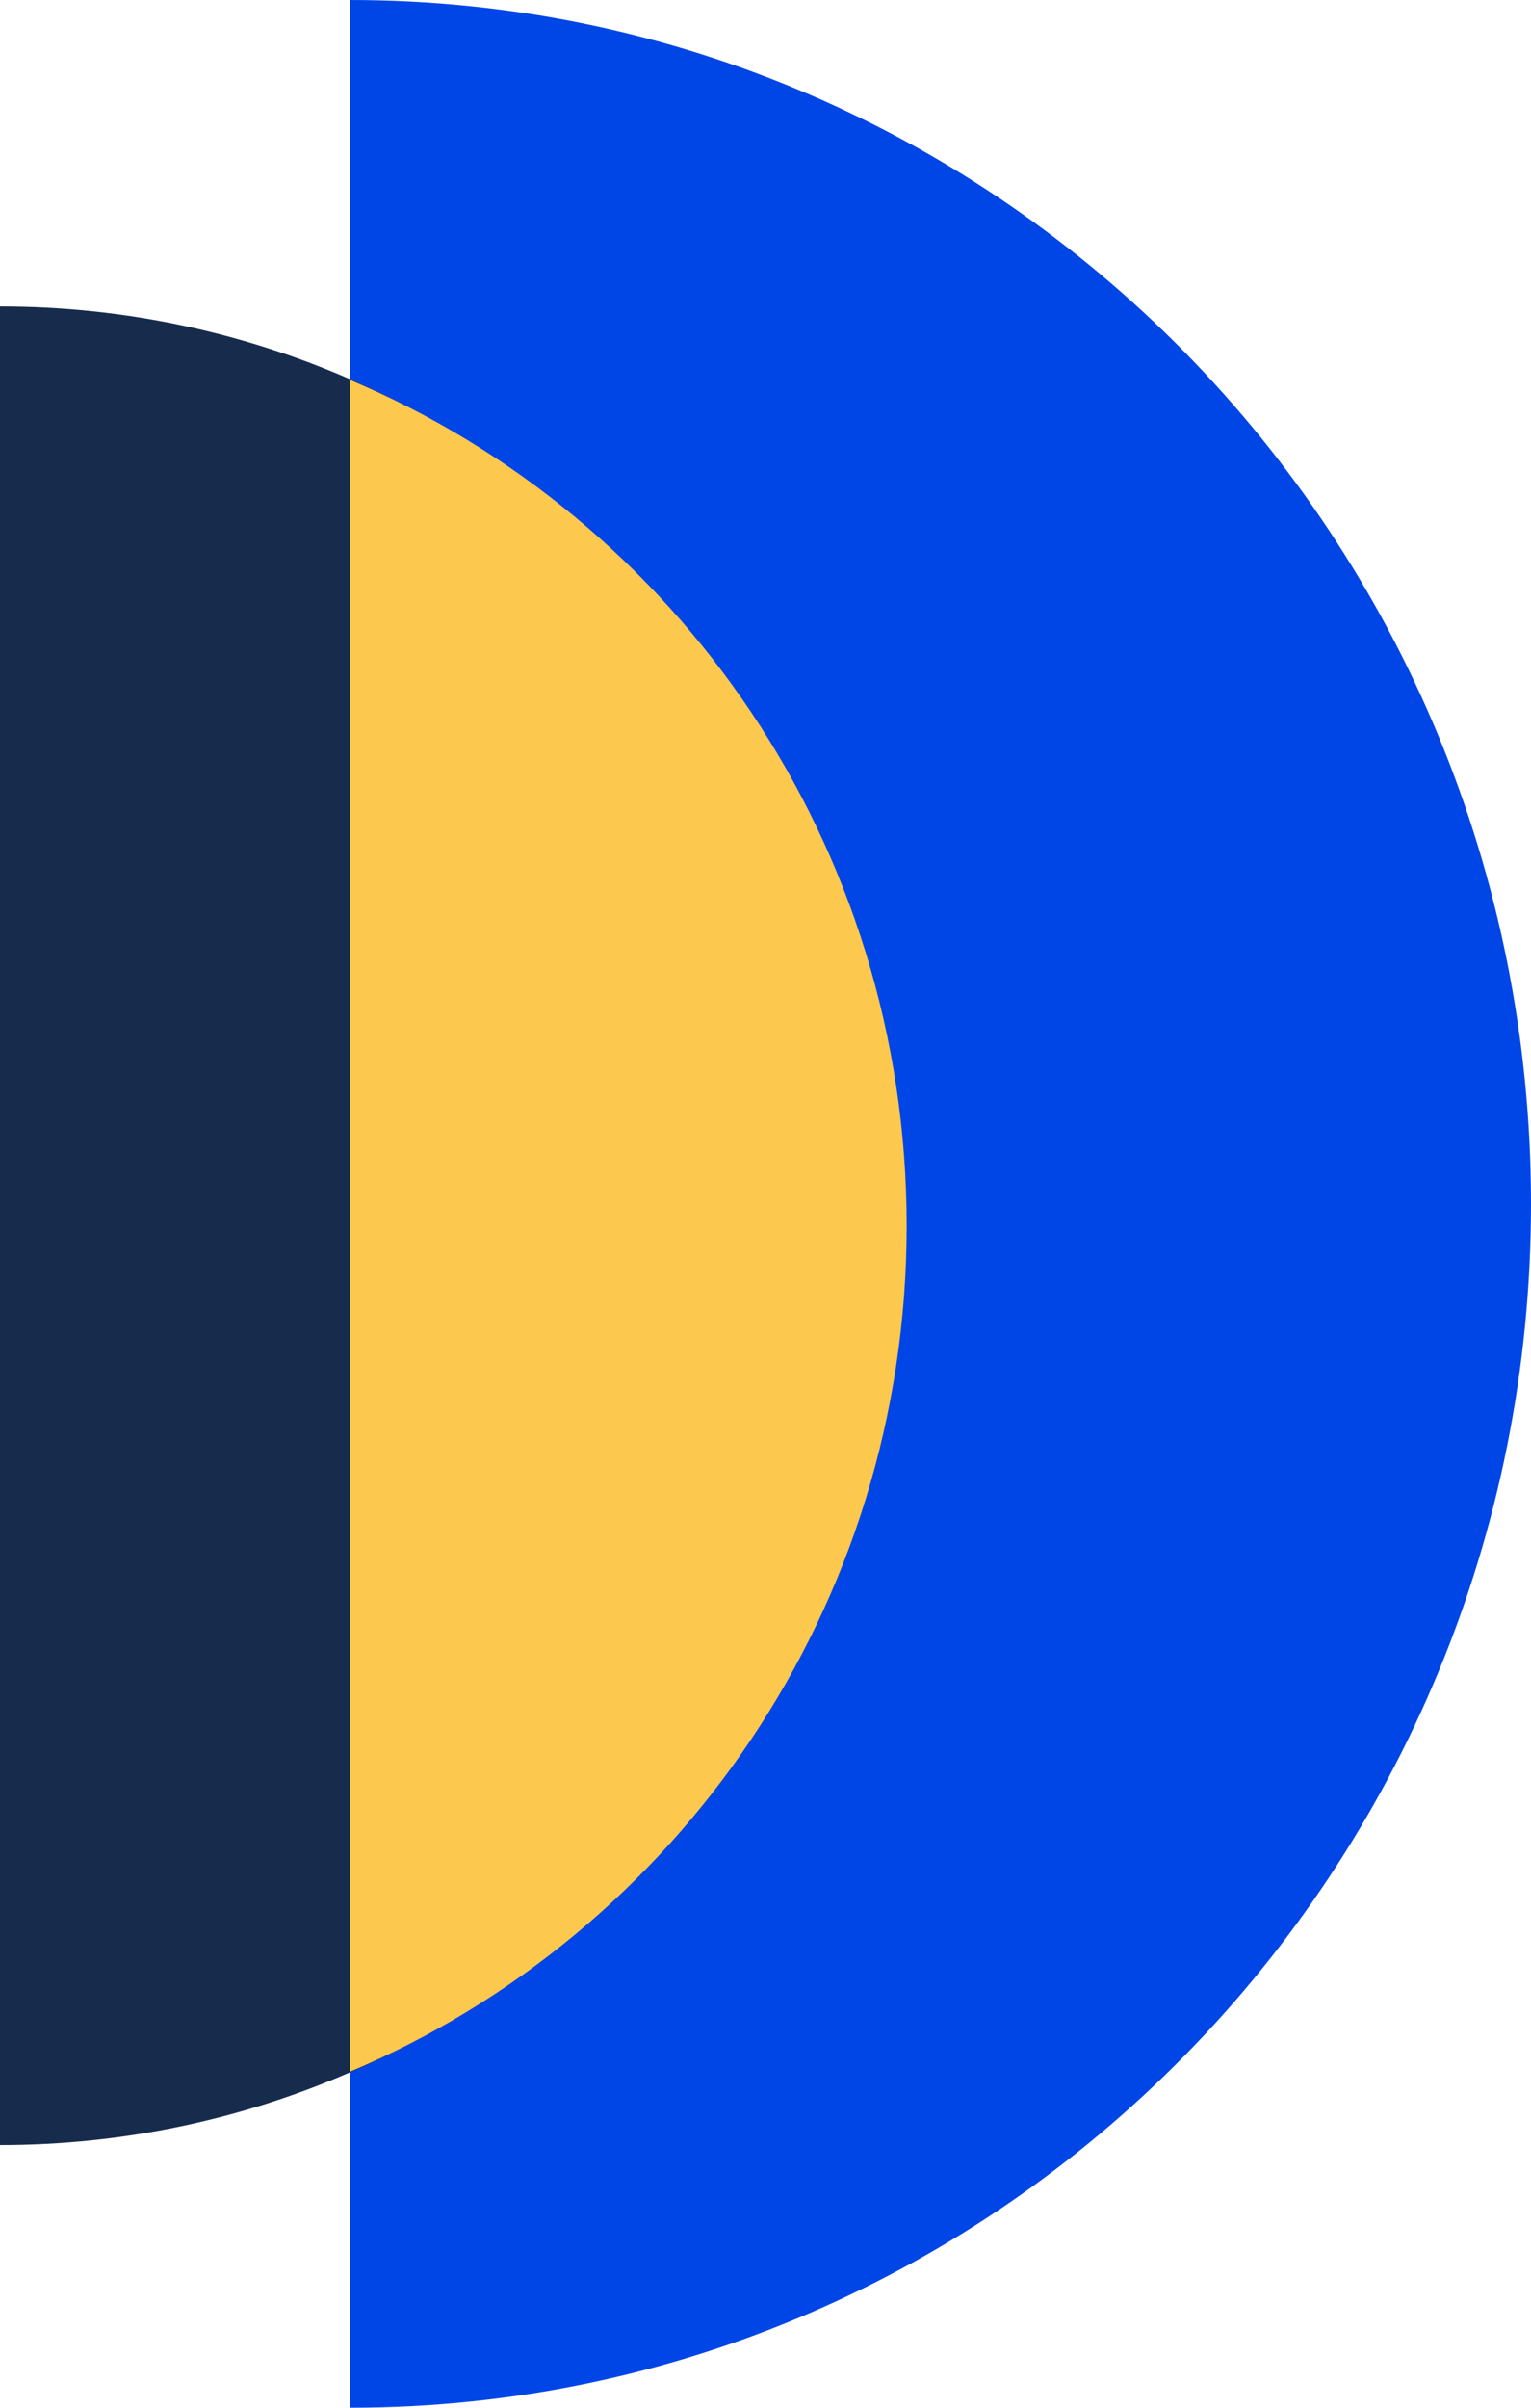 <svg width="35" height="55" viewBox="0 0 35 55" fill="none" xmlns="http://www.w3.org/2000/svg">
<path d="M8 55C22.912 55 35 42.688 35 27.5C35 12.312 22.912 0 8 0V55Z" fill="#0046E6"/>
<path d="M0 49C11.315 49 20.488 39.598 20.488 28C20.488 16.402 11.315 7 0 7V49Z" fill="#172B4D"/>
<path fill-rule="evenodd" clip-rule="evenodd" d="M8 8.676V47.325C15.476 44.162 20.727 36.701 20.727 28C20.727 19.3 15.476 11.838 8 8.676Z" fill="#FCC84D"/>
</svg>
